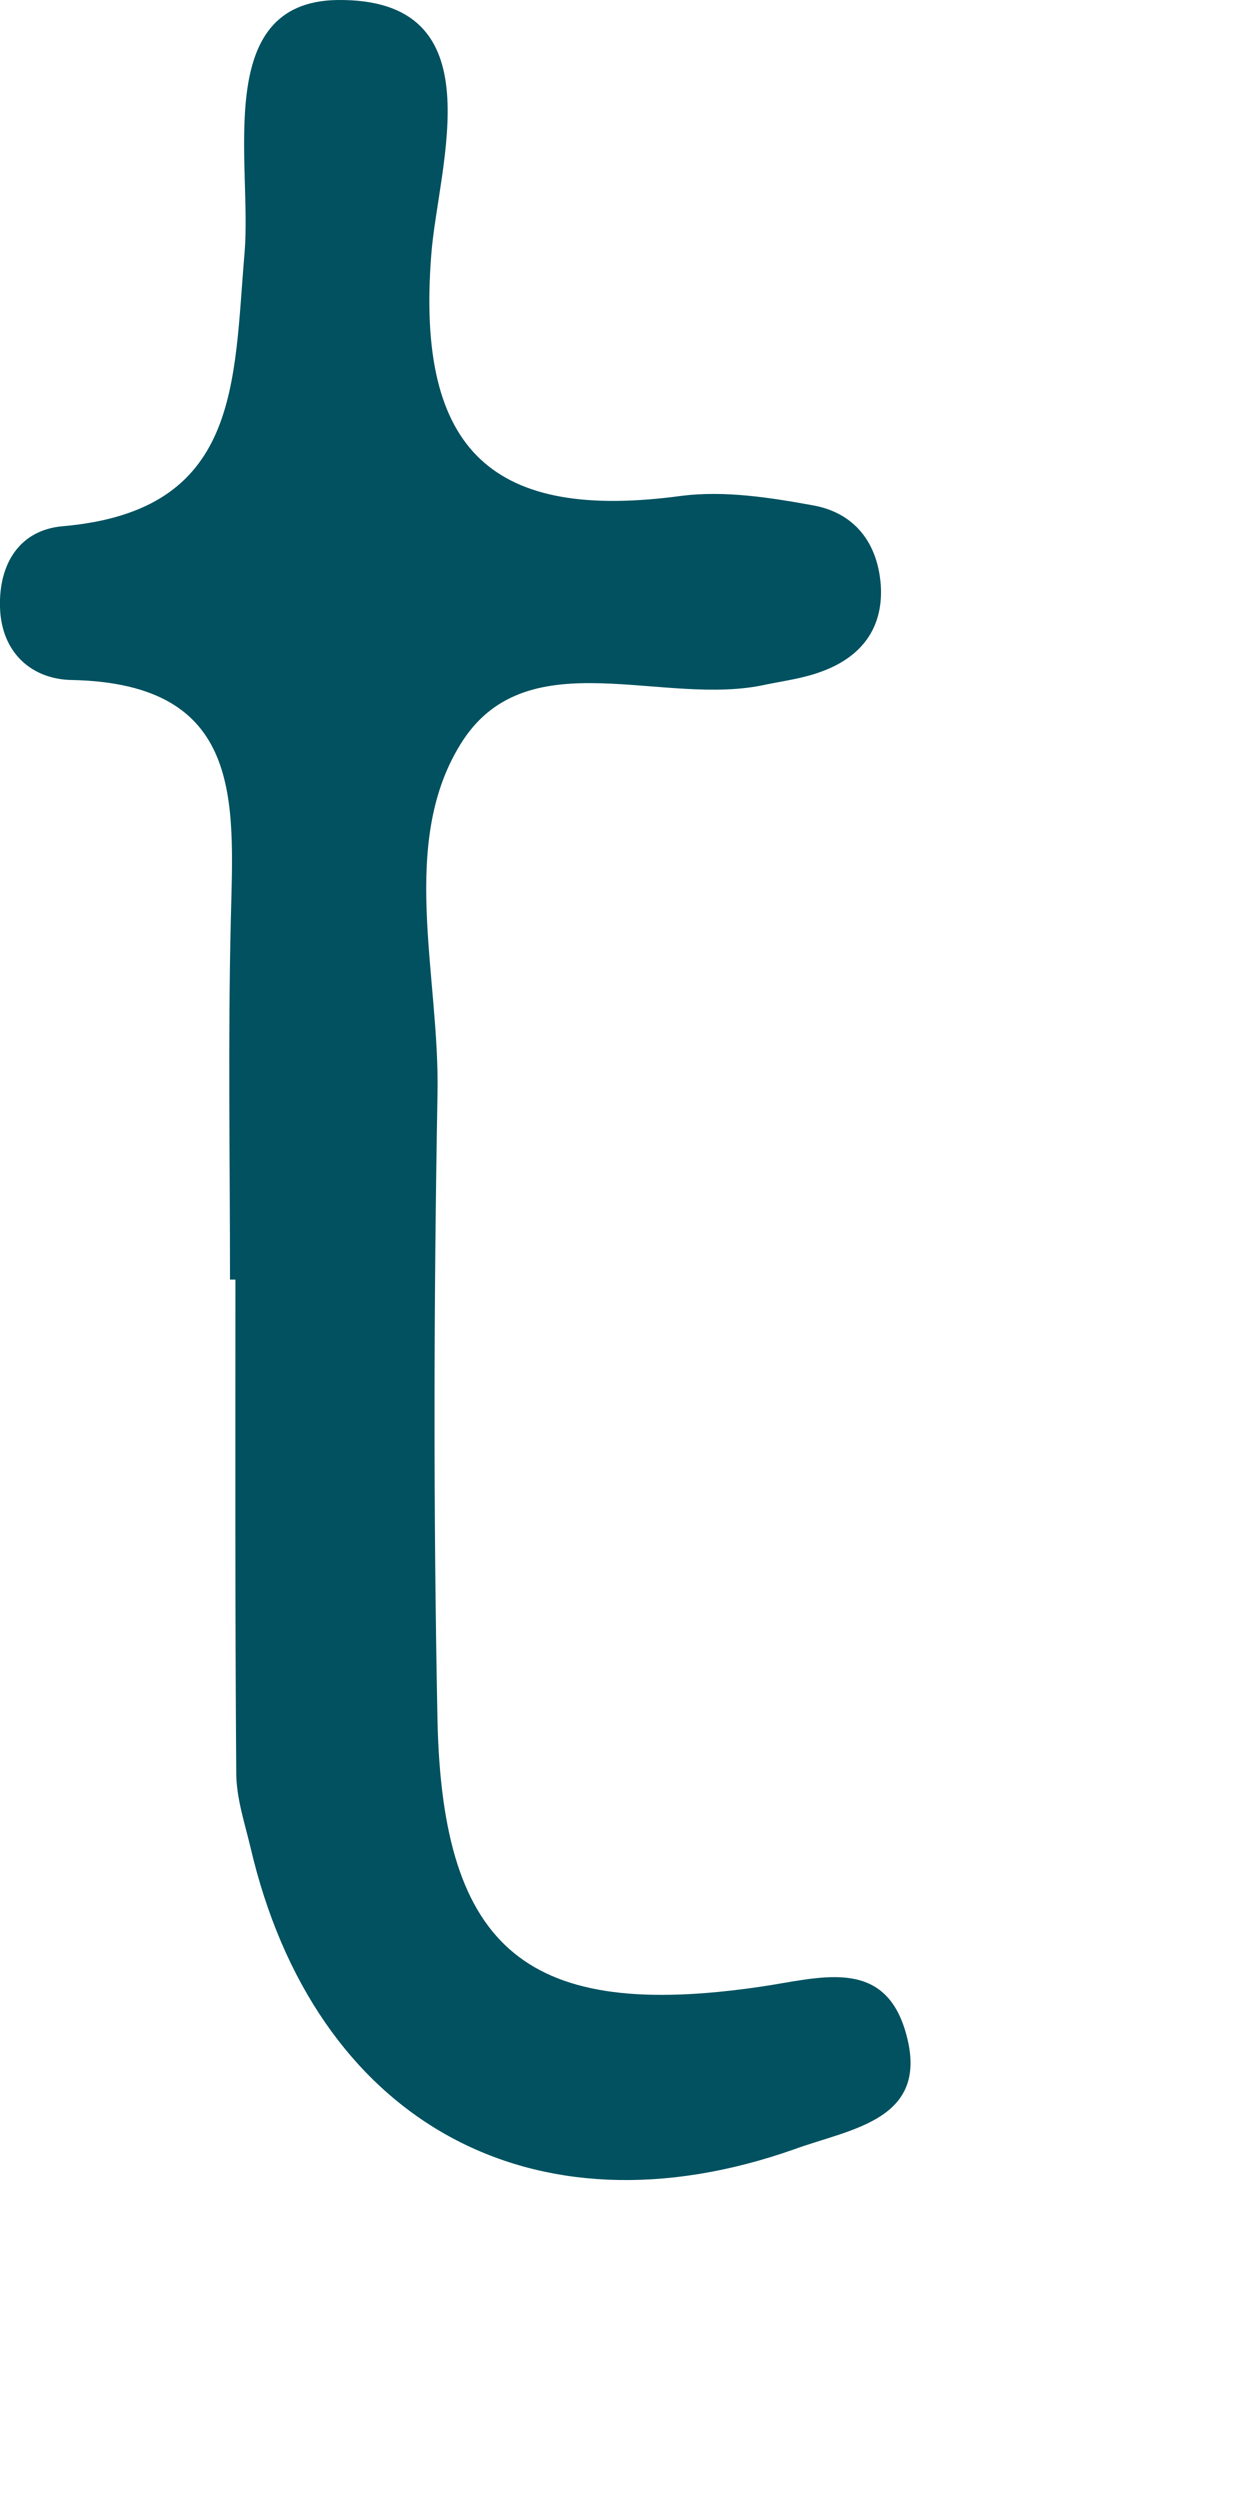 <?xml version="1.0" encoding="utf-8"?>
<svg xmlns="http://www.w3.org/2000/svg" fill="none" height="100%" overflow="visible" preserveAspectRatio="none" style="display: block;" viewBox="0 0 3 6" width="100%">
<path d="M0.552 3.071C0.552 2.783 0.547 2.494 0.554 2.206C0.561 1.922 0.585 1.641 0.173 1.632C0.079 1.631 0.003 1.569 0 1.457C-0.003 1.352 0.048 1.272 0.15 1.263C0.578 1.226 0.56 0.921 0.587 0.606C0.605 0.388 0.509 0.005 0.809 3.84202e-05C1.195 -0.005 1.051 0.397 1.035 0.612C0.998 1.087 1.186 1.251 1.636 1.19C1.739 1.177 1.848 1.194 1.952 1.213C2.051 1.231 2.107 1.303 2.114 1.406C2.12 1.51 2.065 1.578 1.971 1.612C1.928 1.628 1.882 1.634 1.838 1.643C1.593 1.698 1.27 1.535 1.111 1.777C0.954 2.018 1.056 2.34 1.05 2.626C1.041 3.127 1.04 3.628 1.05 4.129C1.062 4.683 1.268 4.85 1.826 4.768C1.964 4.748 2.118 4.696 2.172 4.872C2.238 5.088 2.044 5.108 1.907 5.158C1.276 5.381 0.754 5.09 0.601 4.433C0.587 4.374 0.567 4.315 0.567 4.254C0.564 3.86 0.565 3.465 0.565 3.071C0.561 3.071 0.557 3.071 0.552 3.071Z" fill="#015160" id="Vector"/>
</svg>